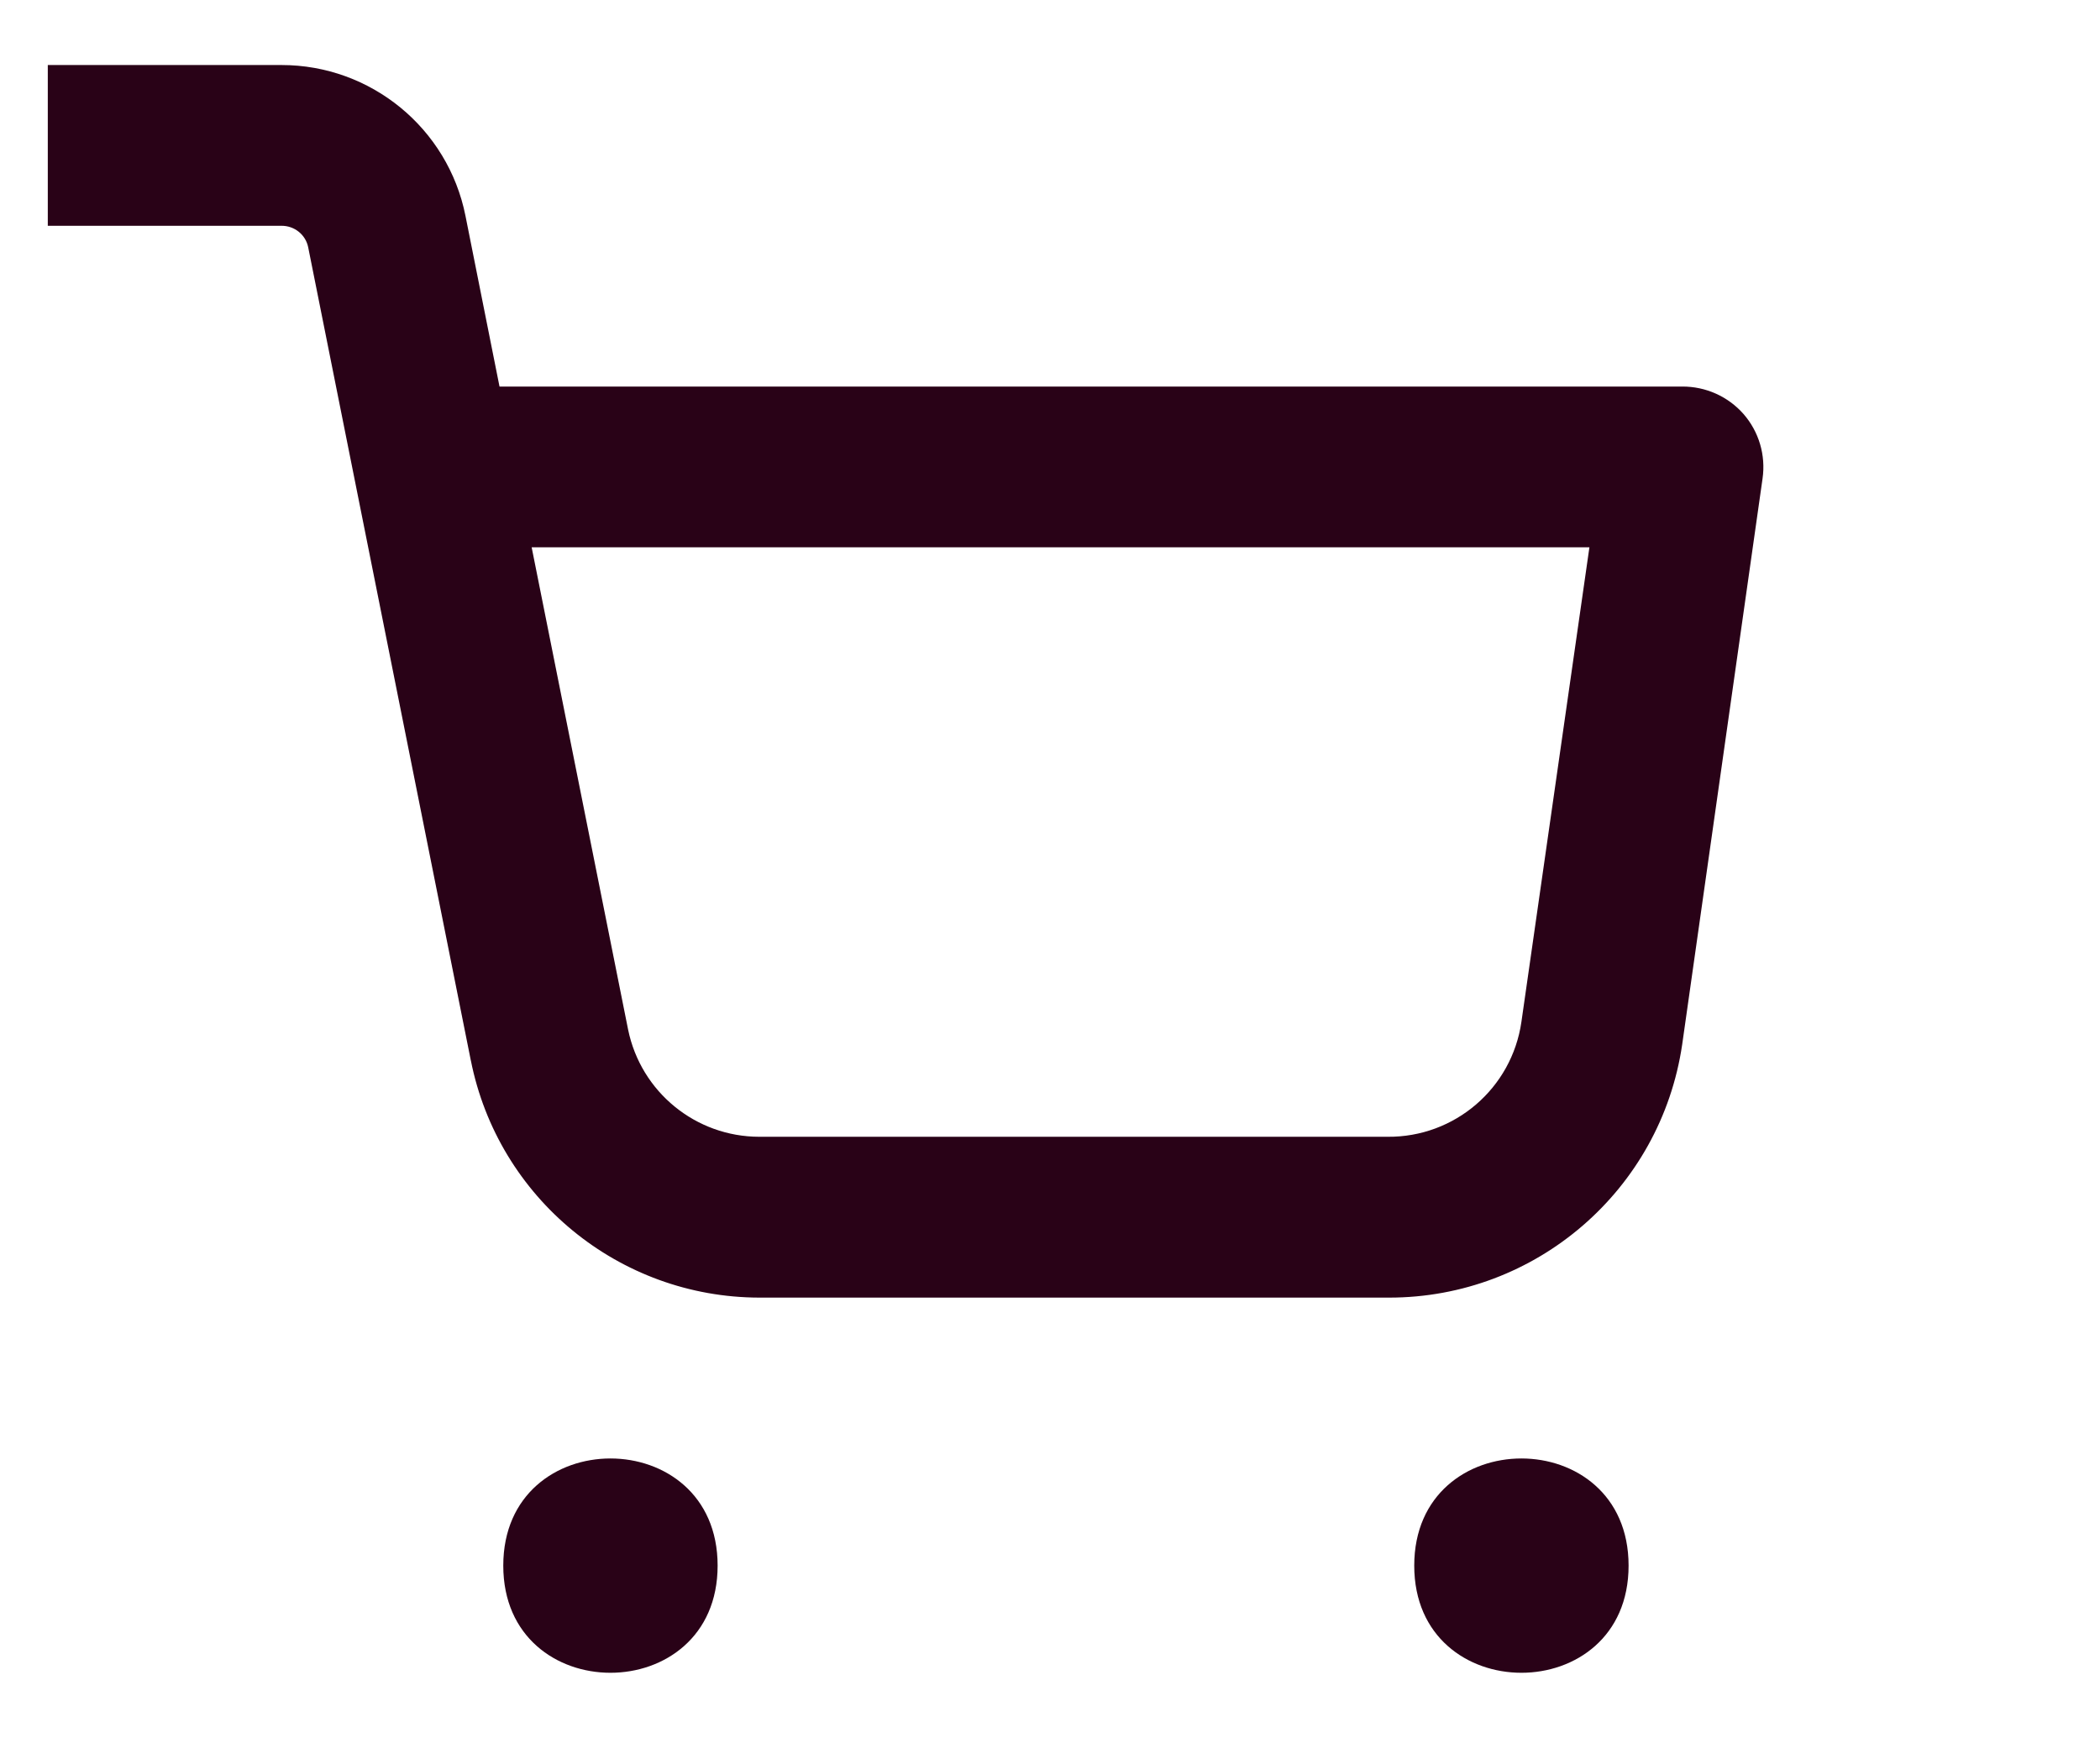 <svg width="29" height="24" viewBox="0 0 29 24" fill="none" xmlns="http://www.w3.org/2000/svg">
<path d="M23.23 5.338H6.898L6.428 2.981C6.187 1.77 5.121 0.897 3.886 0.898H0.66V3.118H3.886C4.065 3.116 4.221 3.24 4.256 3.415L6.502 14.645V14.643C6.88 16.546 8.548 17.916 10.487 17.919H19.182C21.211 17.92 22.934 16.433 23.23 14.425L24.34 6.608C24.386 6.287 24.291 5.962 24.077 5.717C23.863 5.474 23.554 5.336 23.23 5.338ZM21.01 14.111C20.878 15.029 20.088 15.707 19.16 15.698H10.487C9.608 15.698 8.851 15.08 8.674 14.219L7.342 7.558H21.949L21.01 14.111Z" fill="#290217"/>
<path d="M22.49 21.62C22.49 23.593 19.53 23.593 19.53 21.62C19.53 19.647 22.49 19.647 22.49 21.62Z" fill="#290217"/>
<path d="M9.91 21.62C9.91 23.593 6.95 23.593 6.95 21.62C6.95 19.647 9.91 19.647 9.91 21.62Z" fill="#290217"/>
</svg>
